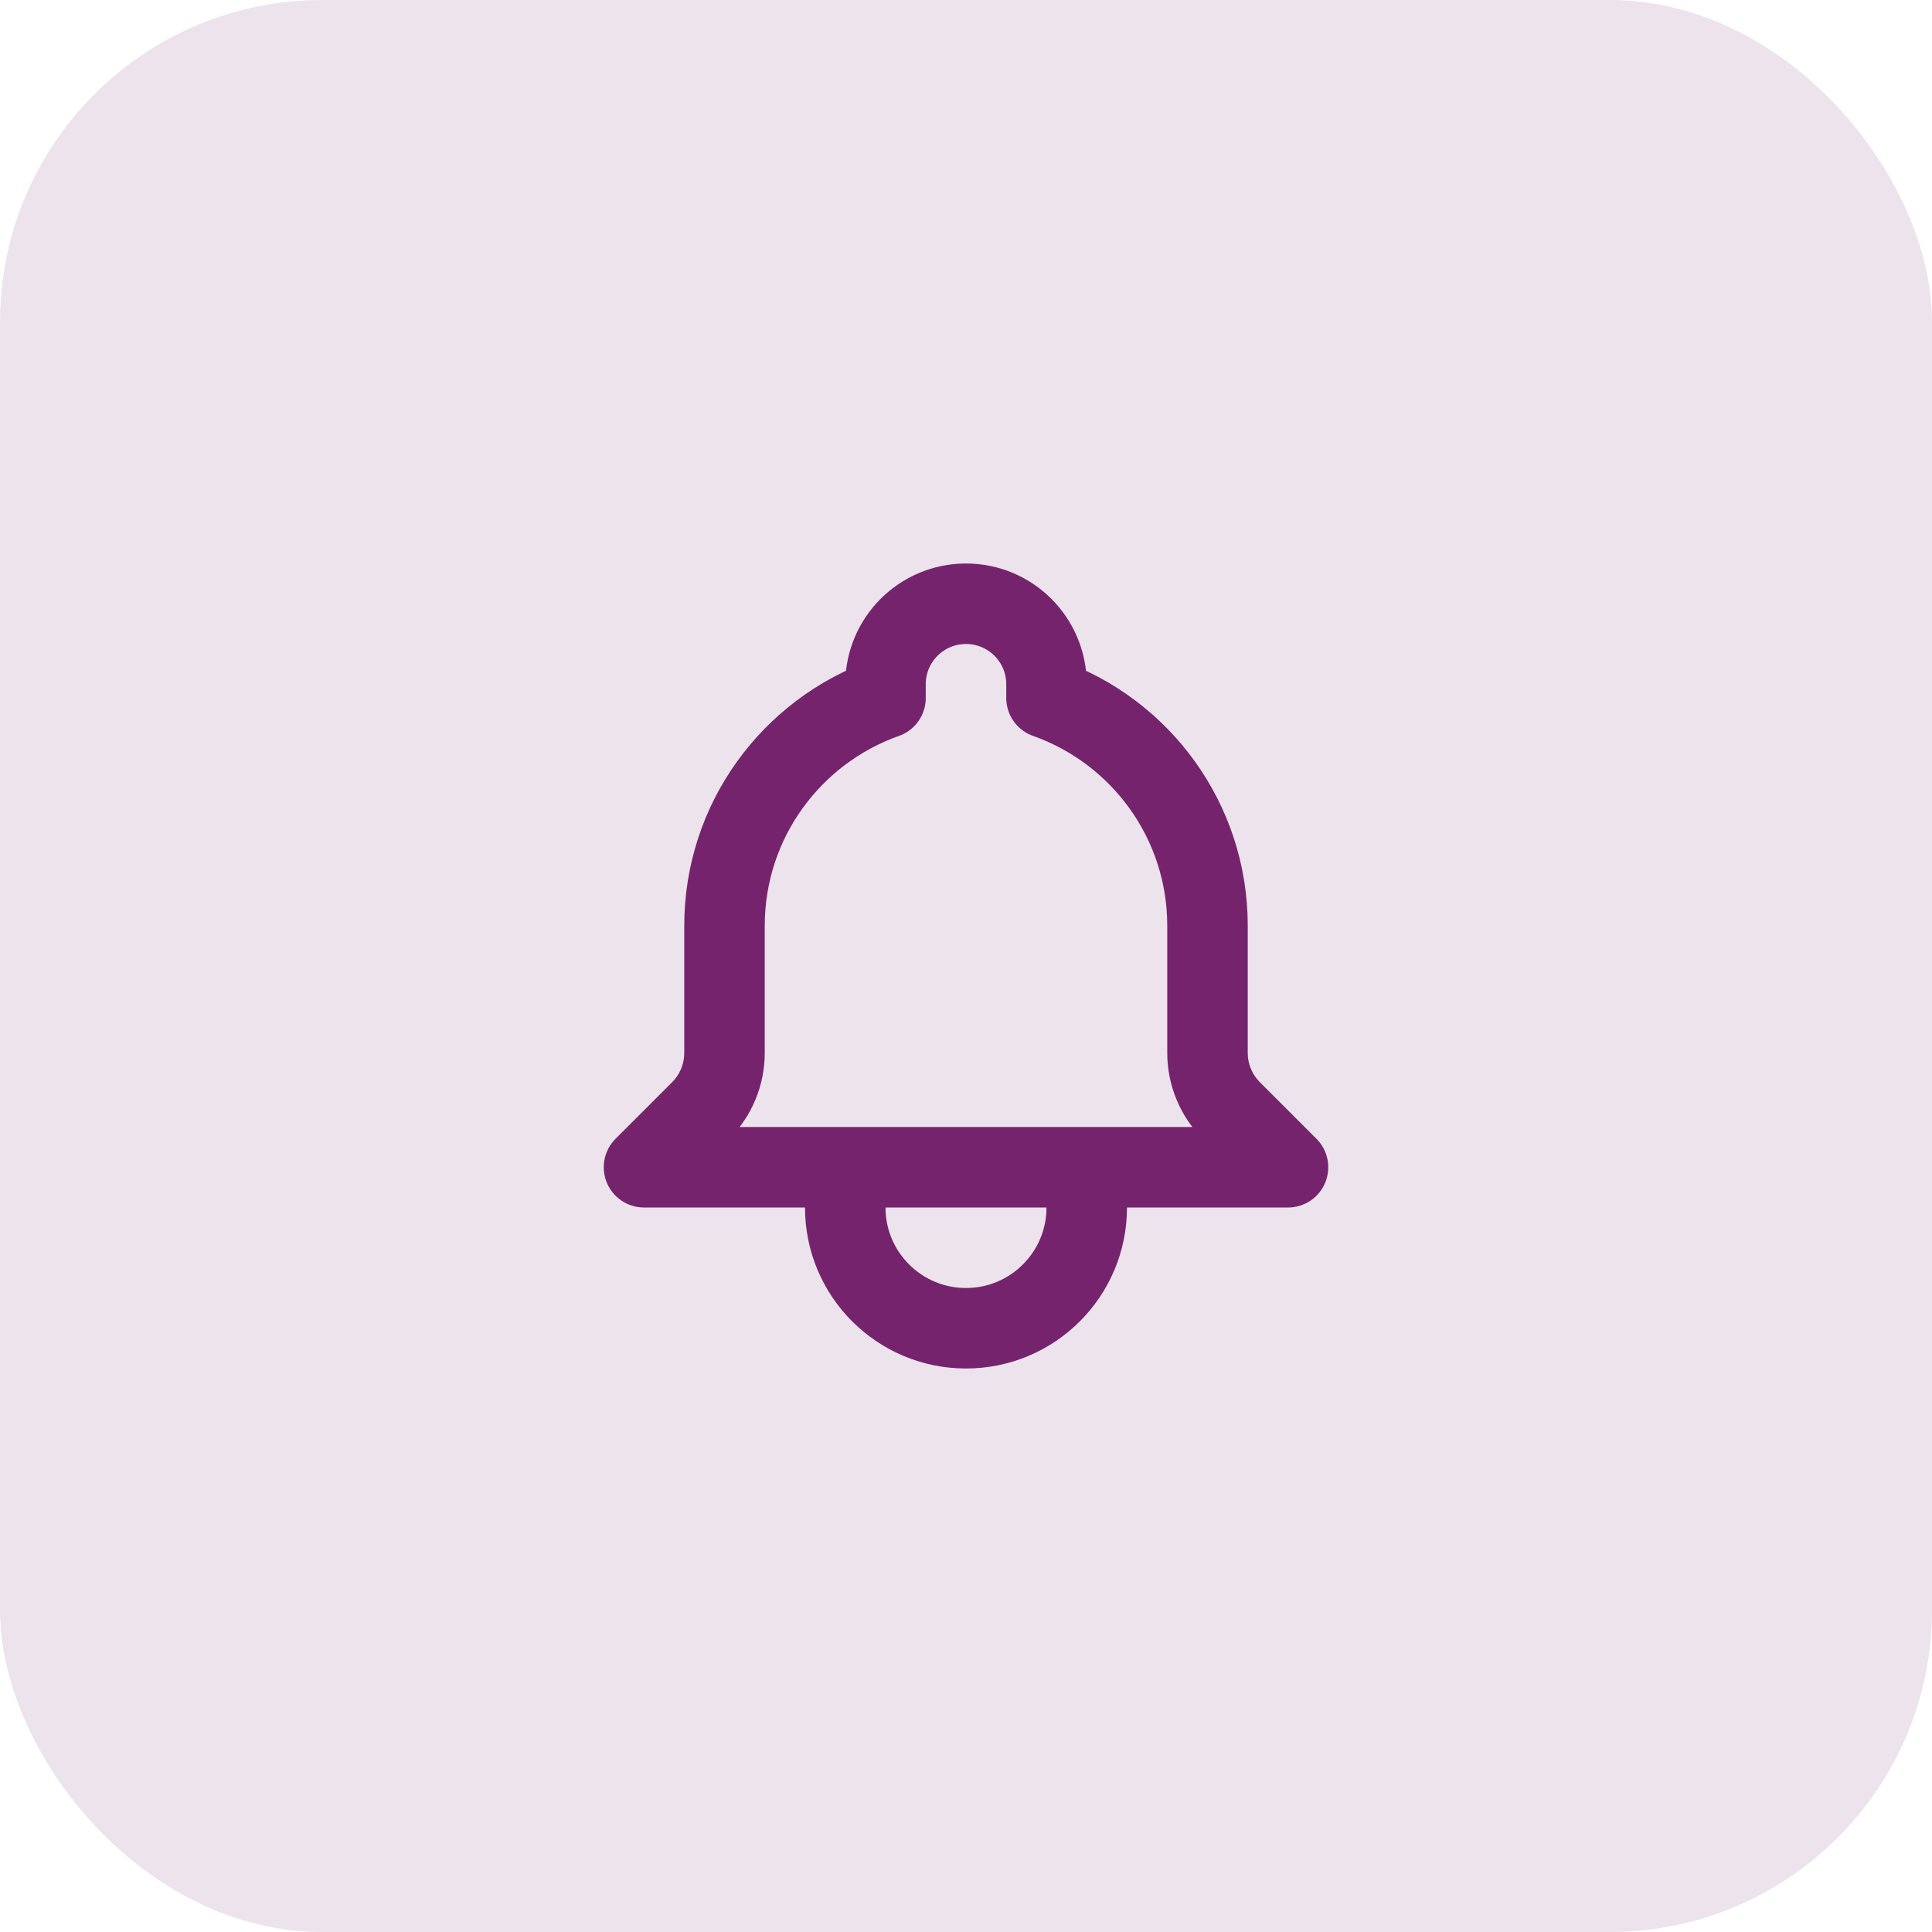 <svg width="48" height="48" viewBox="0 0 48 48" fill="none" xmlns="http://www.w3.org/2000/svg">
<rect width="48" height="48" rx="8" fill="#EDE3EC"/>
<path d="M27 29H32L30.595 27.595C30.214 27.214 30 26.697 30 26.159V23C30 20.388 28.33 18.165 26 17.341V17C26 15.895 25.105 15 24 15C22.895 15 22 15.895 22 17V17.341C19.67 18.165 18 20.388 18 23V26.159C18 26.697 17.786 27.214 17.405 27.595L16 29H21M27 29V30C27 31.657 25.657 33 24 33C22.343 33 21 31.657 21 30V29M27 29H21" stroke="#76236D" stroke-width="2" stroke-linecap="round" stroke-linejoin="round"/>
</svg>

